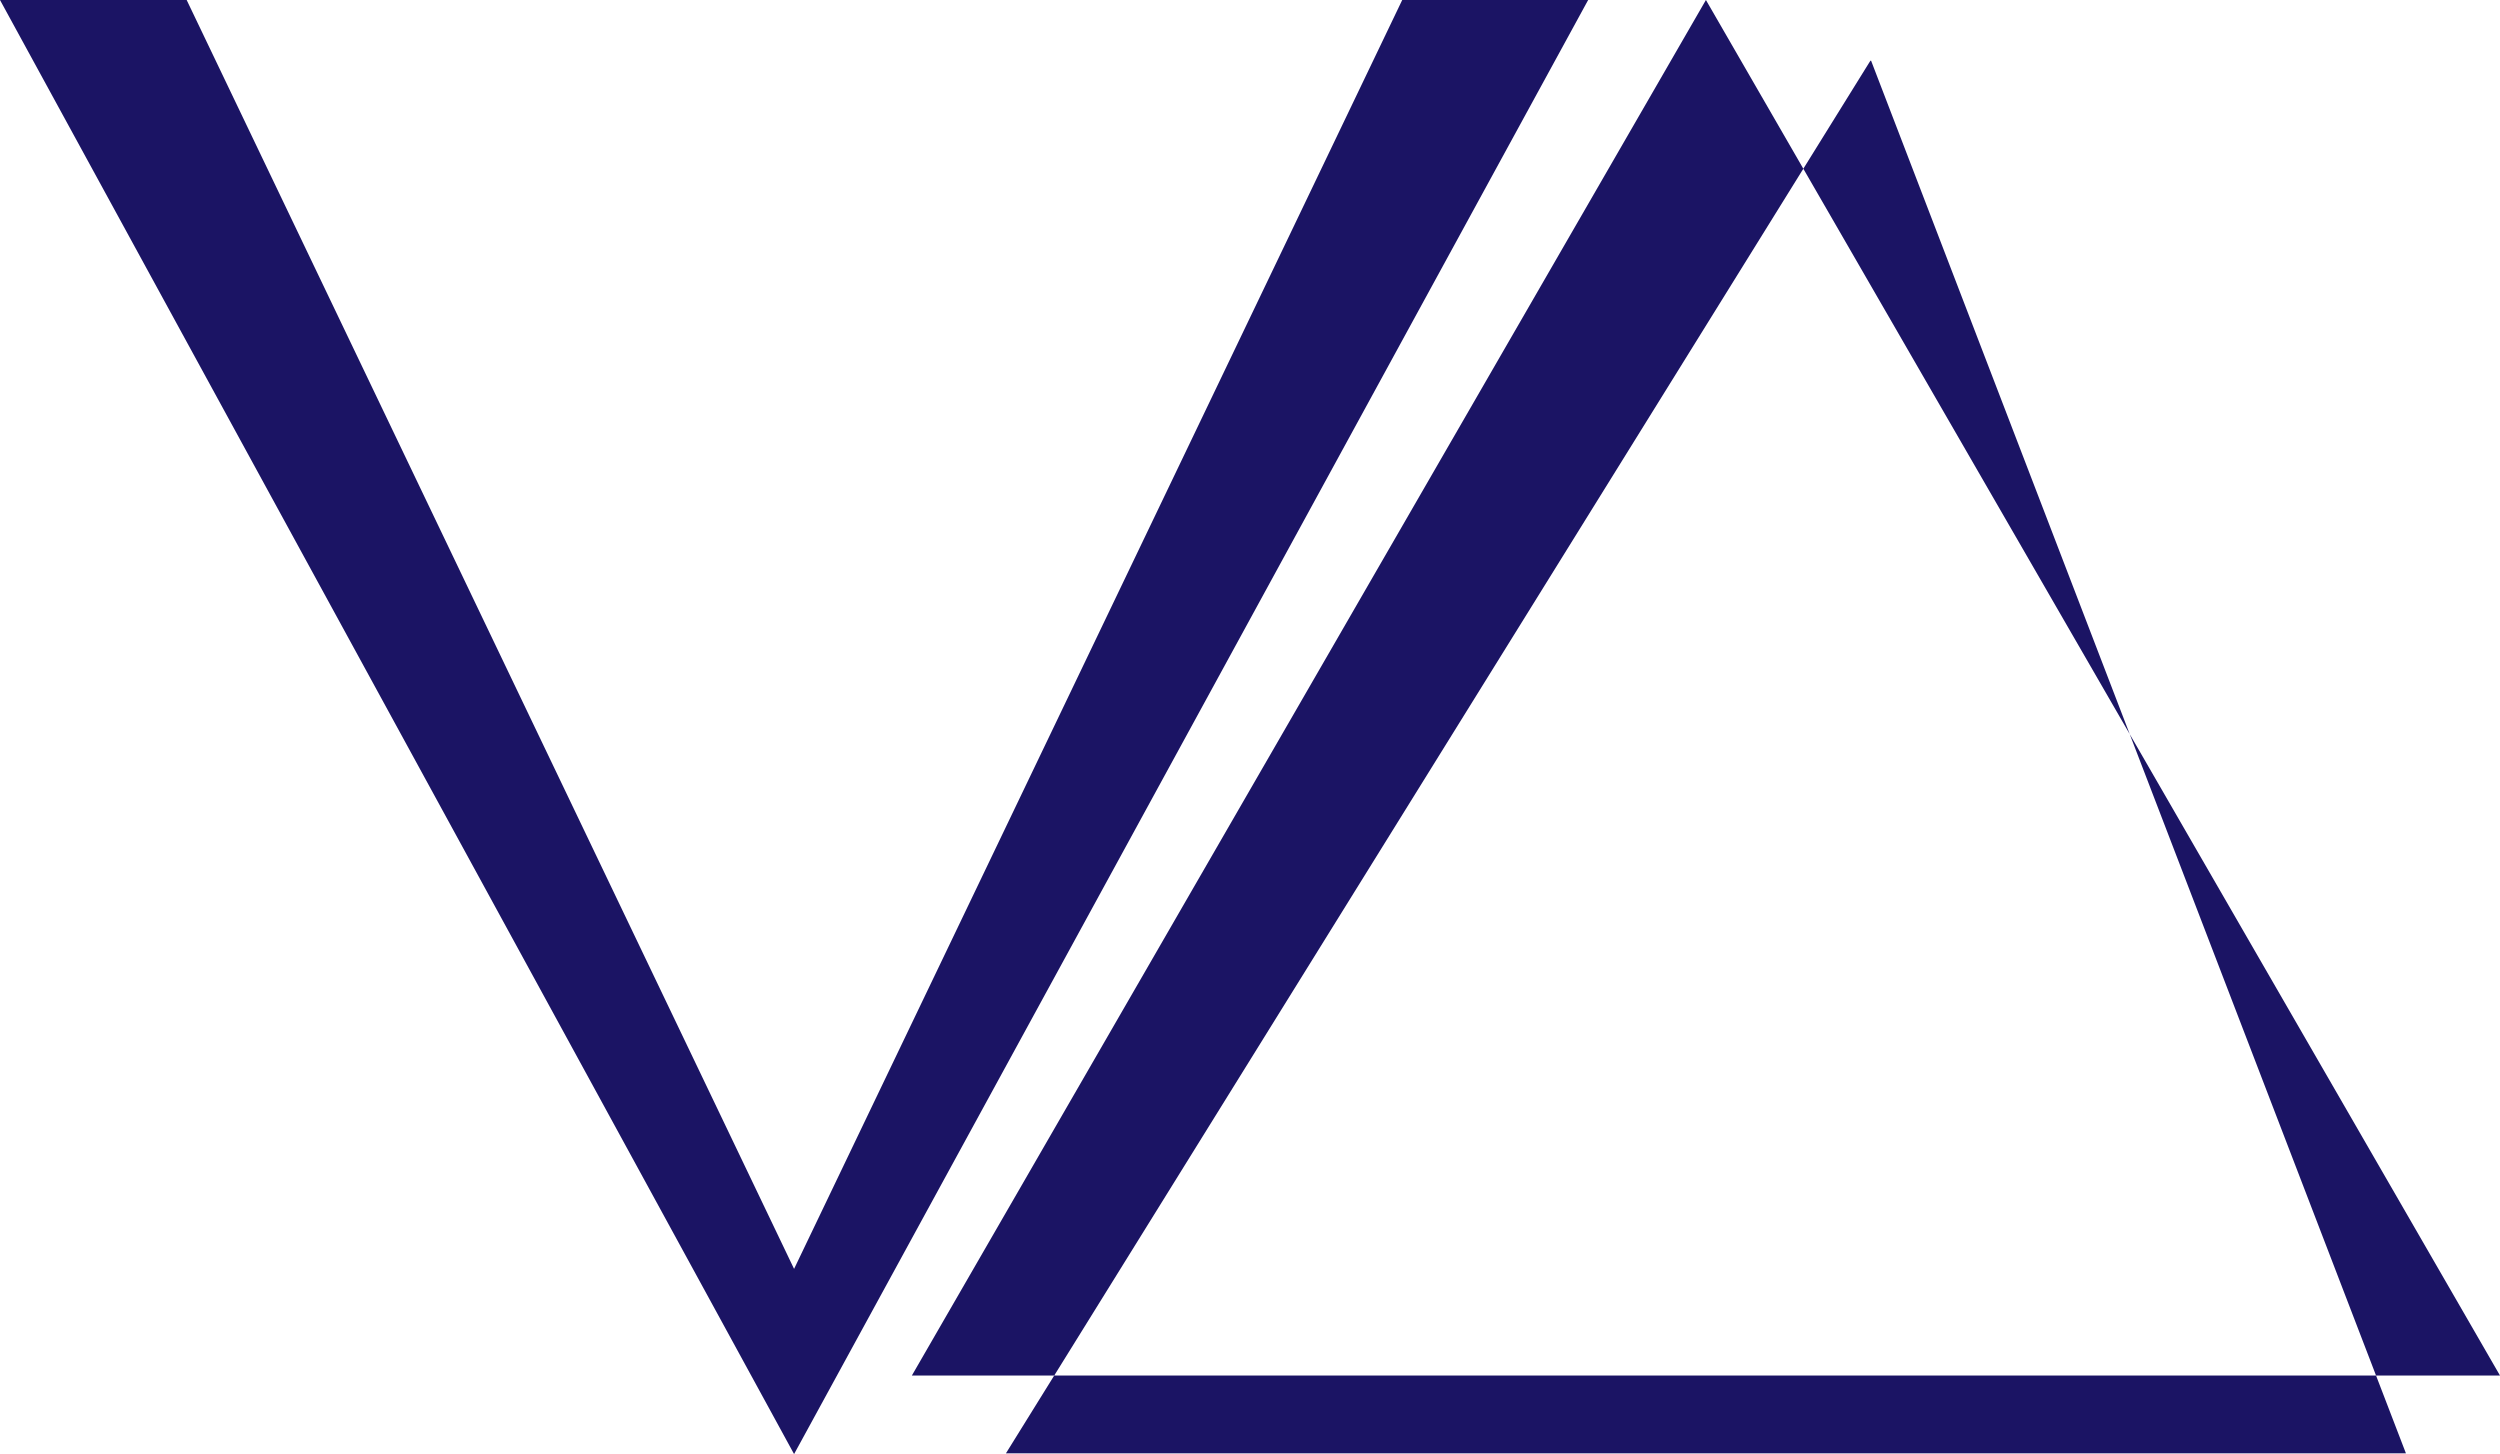 <?xml version="1.0" encoding="UTF-8"?>
<svg id="Layer_2" data-name="Layer 2" xmlns="http://www.w3.org/2000/svg" viewBox="0 0 33.75 19.63">
  <defs>
    <style>
      .cls-1 {
        fill: #1b1464;
        stroke-width: 0px;
      }
    </style>
  </defs>
  <g id="Layer_1-2" data-name="Layer 1">
    <g>
      <polygon class="cls-1" points="21.44 0 10.72 19.63 0 0 2.52 0 10.72 17.13 18.93 0 21.44 0"/>
      <path class="cls-1" d="m23.03,0l-10.72,18.57h21.44L23.03,0Zm2.23.82l7.22,18.8H13.58L25.25.82Z"/>
    </g>
  </g>
</svg>